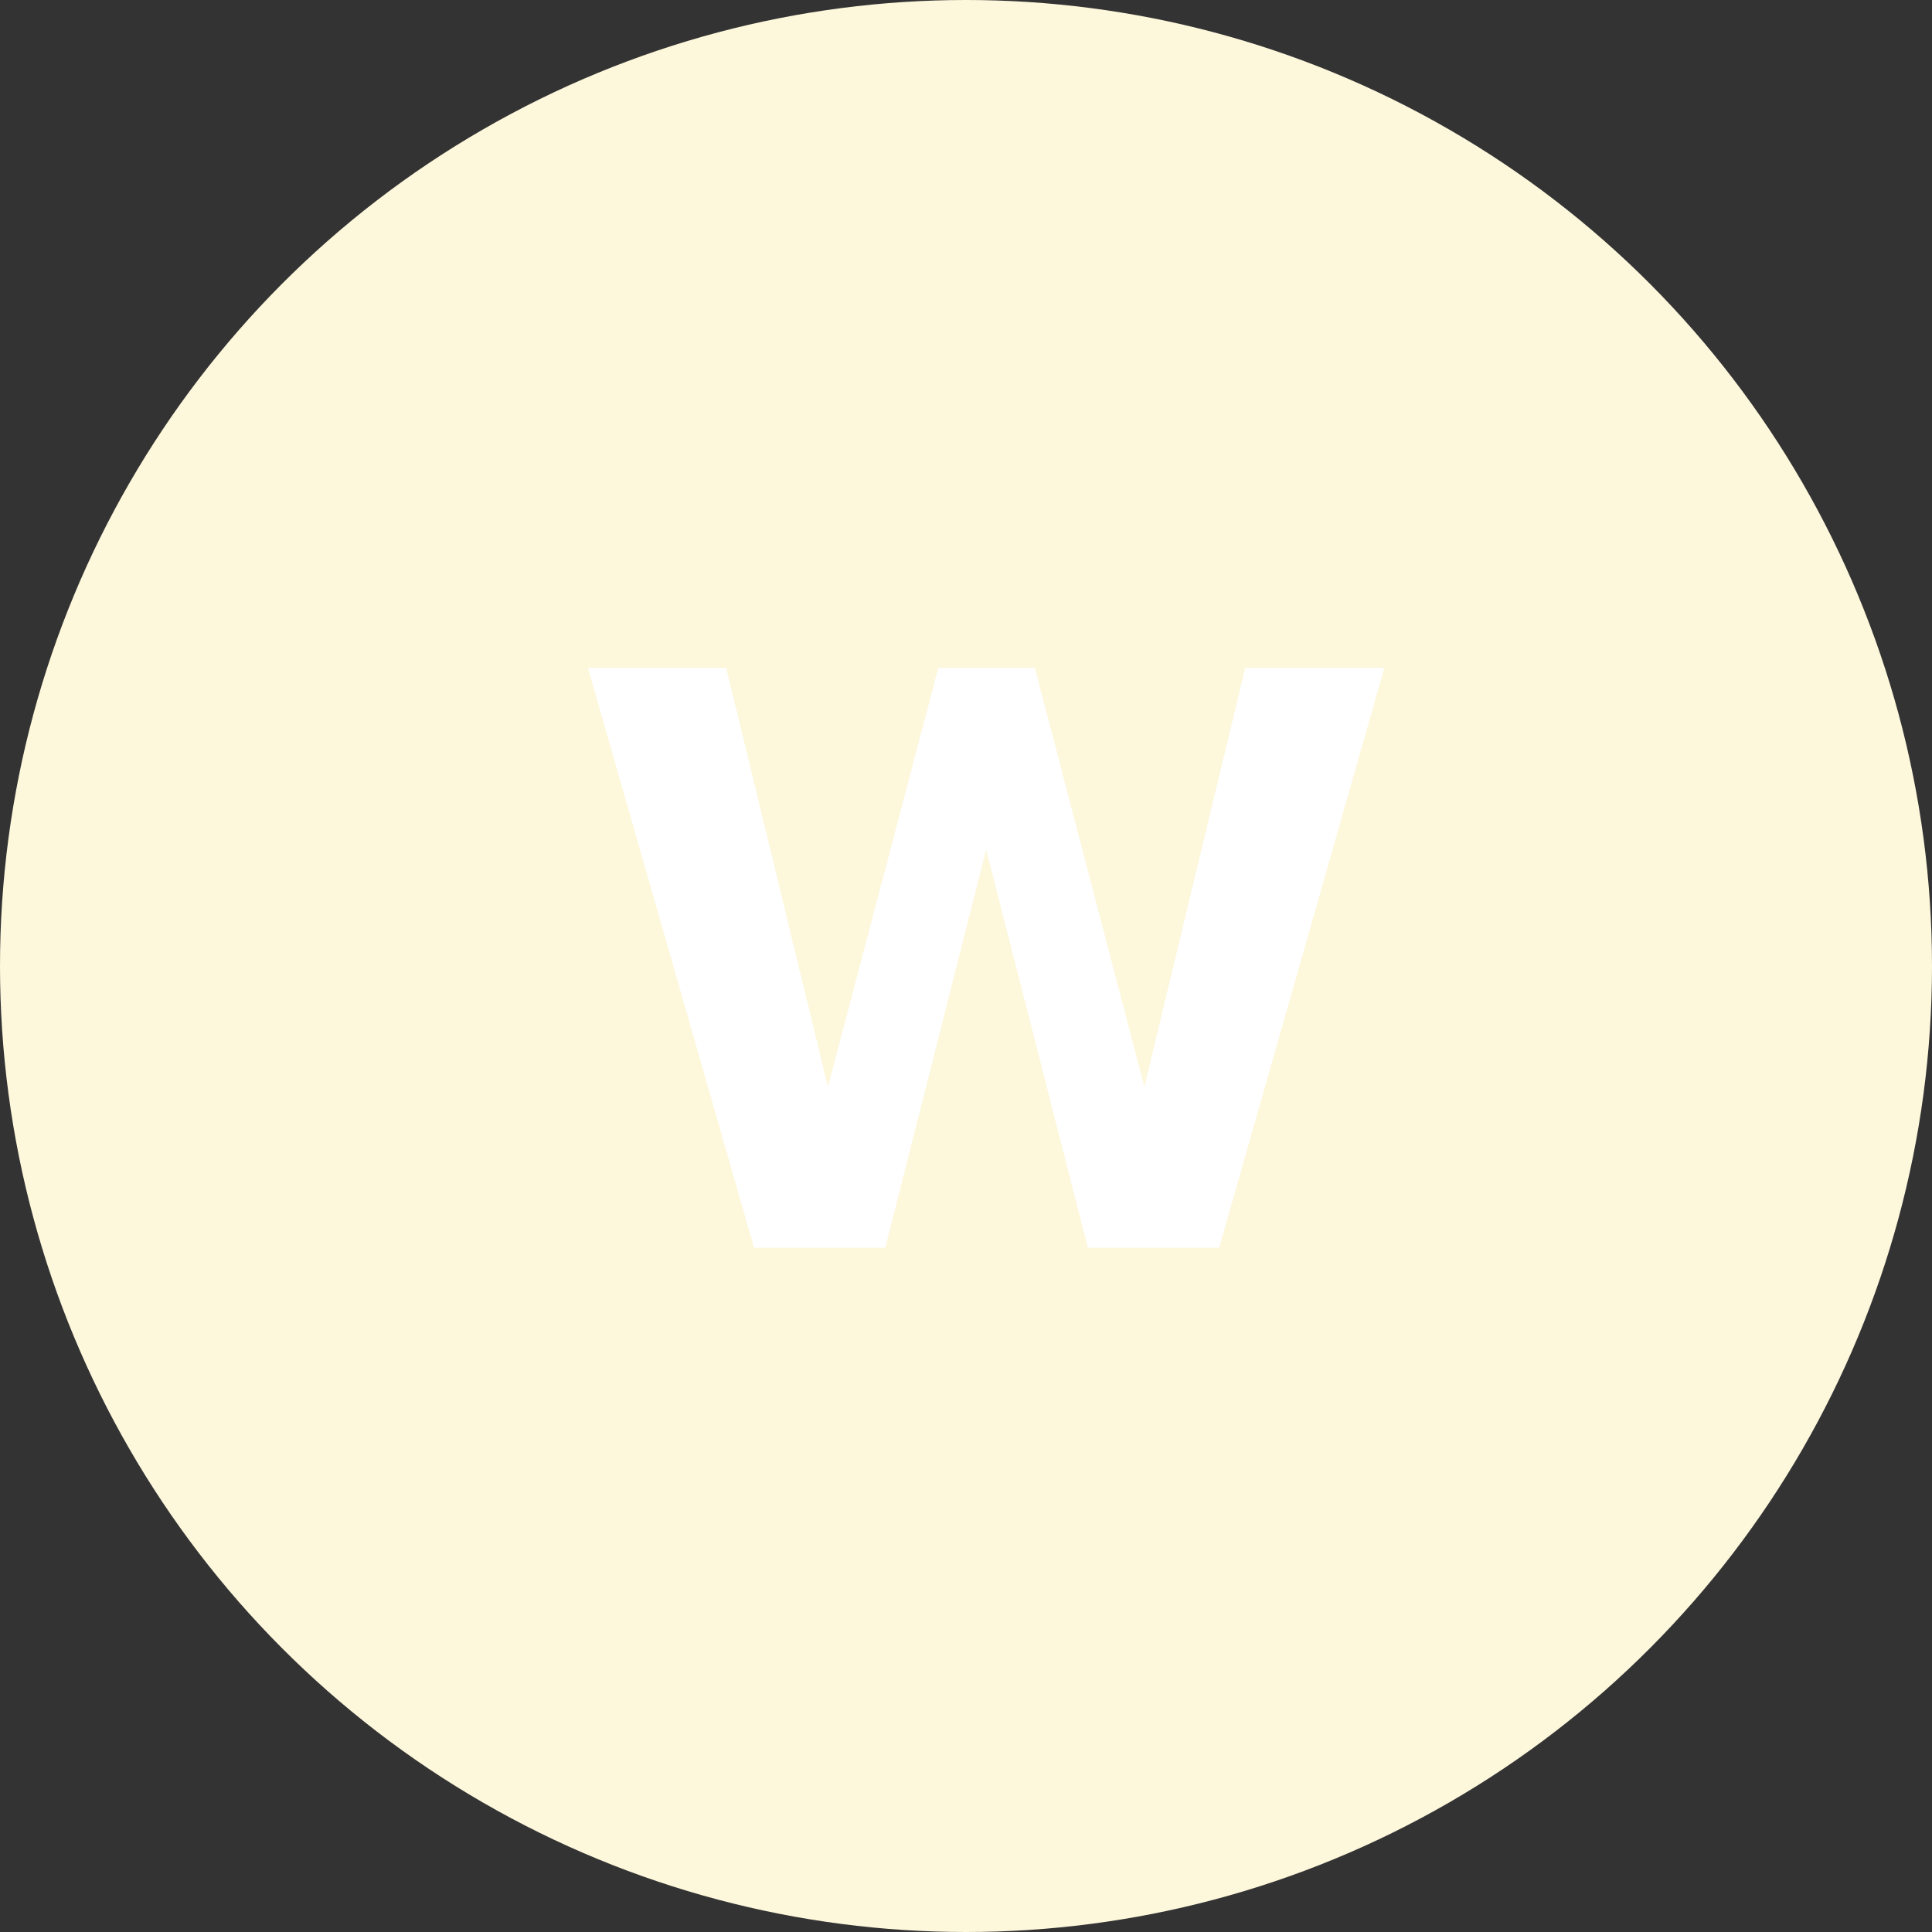 <svg width="40" height="40" viewBox="0 0 40 40" fill="none" xmlns="http://www.w3.org/2000/svg">
<rect x="0" y="0" width="40" height="40" fill="#333333" stroke="none"/>
<circle cx="20" cy="20" r="20" fill="#FDF7DC"/>
<path d="M25.241 25.833H22.523L20.417 17.589L18.329 25.833H15.611L12.173 13.827H15.035L17.141 22.503L19.427 13.827H21.425L23.693 22.503L25.781 13.827H28.661L25.241 25.833Z" fill="white"/>
</svg>
